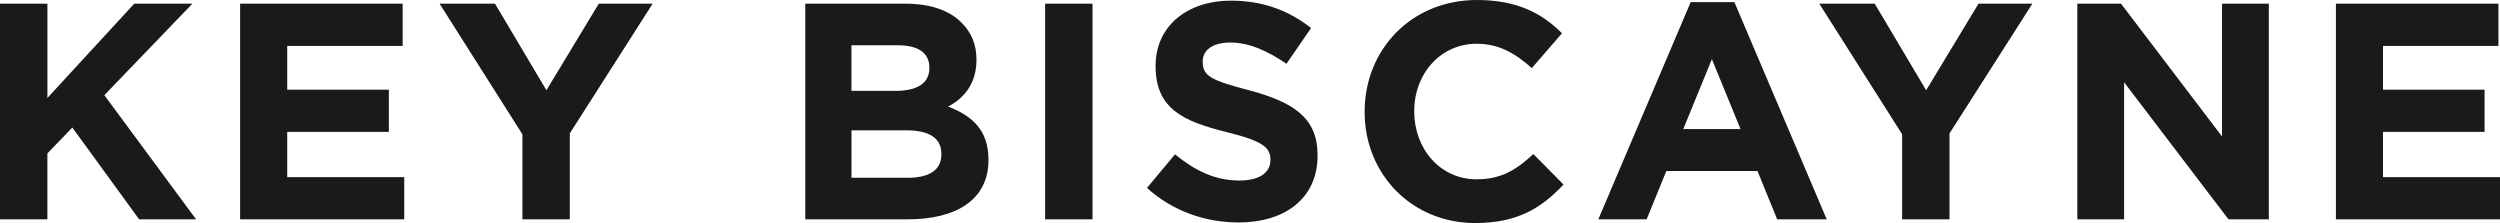 <svg width="269" height="24" viewBox="0 0 269 24" fill="none" xmlns="http://www.w3.org/2000/svg">
<path fill-rule="evenodd" clip-rule="evenodd" d="M146.834 12V12.067C146.834 18.727 151.904 23.997 158.729 24C163.231 24 165.849 22.41 168.235 19.857L164.989 16.575C163.168 18.264 161.543 19.292 158.894 19.292C154.921 19.292 152.171 15.978 152.171 12V11.933C152.171 7.956 154.985 4.708 158.894 4.708C161.245 4.708 163.003 5.702 164.824 7.327L168.07 3.581C165.95 1.457 163.266 0 158.926 0C151.803 0 146.834 5.403 146.834 12ZM123.416 20.219L126.43 16.607C128.55 18.33 130.704 19.425 133.353 19.425C135.473 19.425 136.697 18.597 136.697 17.238V17.171C136.697 15.879 135.901 15.184 132.027 14.222C127.322 13.063 124.343 11.704 124.343 7.13V7.063C124.343 2.854 127.69 0.07 132.459 0.07C135.872 0.07 138.687 1.13 141.073 3.019L138.423 6.863C136.336 5.438 134.381 4.578 132.395 4.578C130.409 4.578 129.413 5.438 129.413 6.6V6.666C129.413 8.225 130.406 8.657 134.416 9.717C139.121 10.977 141.77 12.634 141.77 16.679V16.746C141.77 21.352 138.258 23.939 133.258 23.939C129.711 23.93 126.199 22.74 123.416 20.219ZM0 0.397H5.102V10.54L14.443 0.397H20.703L11.229 10.241L21.099 23.6H14.972L7.783 13.724L5.099 16.508V23.6H0V0.397ZM25.836 0.397H43.328V4.94H30.906V9.648H41.84V14.187H30.906V19.06H43.496V23.6H25.836V0.397ZM47.3 0.397L56.21 14.451V23.6H61.311V14.352L70.224 0.397H64.427L58.795 9.711L53.262 0.397H47.3ZM86.649 0.397H97.415C100.099 0.397 102.12 1.092 103.478 2.451C104.538 3.511 105.067 4.838 105.067 6.394V6.461C105.067 9.045 103.675 10.604 102.018 11.467C104.703 12.495 106.359 14.086 106.359 17.169V17.235C106.359 21.477 102.913 23.6 97.678 23.6H86.646V0.397H86.649ZM100 7.26C100 5.702 98.807 4.873 96.653 4.873H91.618V9.778H96.323C98.576 9.778 100 9.048 100 7.324V7.26ZM101.292 16.54C101.292 14.981 100.165 14.022 97.516 14.022H91.621V19.127H97.684C99.937 19.127 101.295 18.33 101.295 16.607V16.54H101.292ZM117.556 0.397H112.454V23.6H117.556V0.397ZM181.916 0.232H186.621L196.558 23.6H191.225L189.105 18.397H179.298L177.179 23.6H171.979L181.916 0.232ZM187.281 13.889L184.2 6.365L181.12 13.889H187.281ZM195.759 0.397L204.672 14.451H204.669V23.6H209.77V14.352L218.683 0.397H212.886L207.254 9.711L201.721 0.397H195.759ZM223.518 0.397H228.223L239.09 14.683V0.397H244.125V23.6H239.785L228.553 8.851V23.6H223.518V0.397ZM268.832 0.397H251.344V23.6H269V19.06H256.411V14.187H267.341V9.648H256.411V4.94H268.832V0.397Z" fill="#1A1A1A"/>
</svg>
